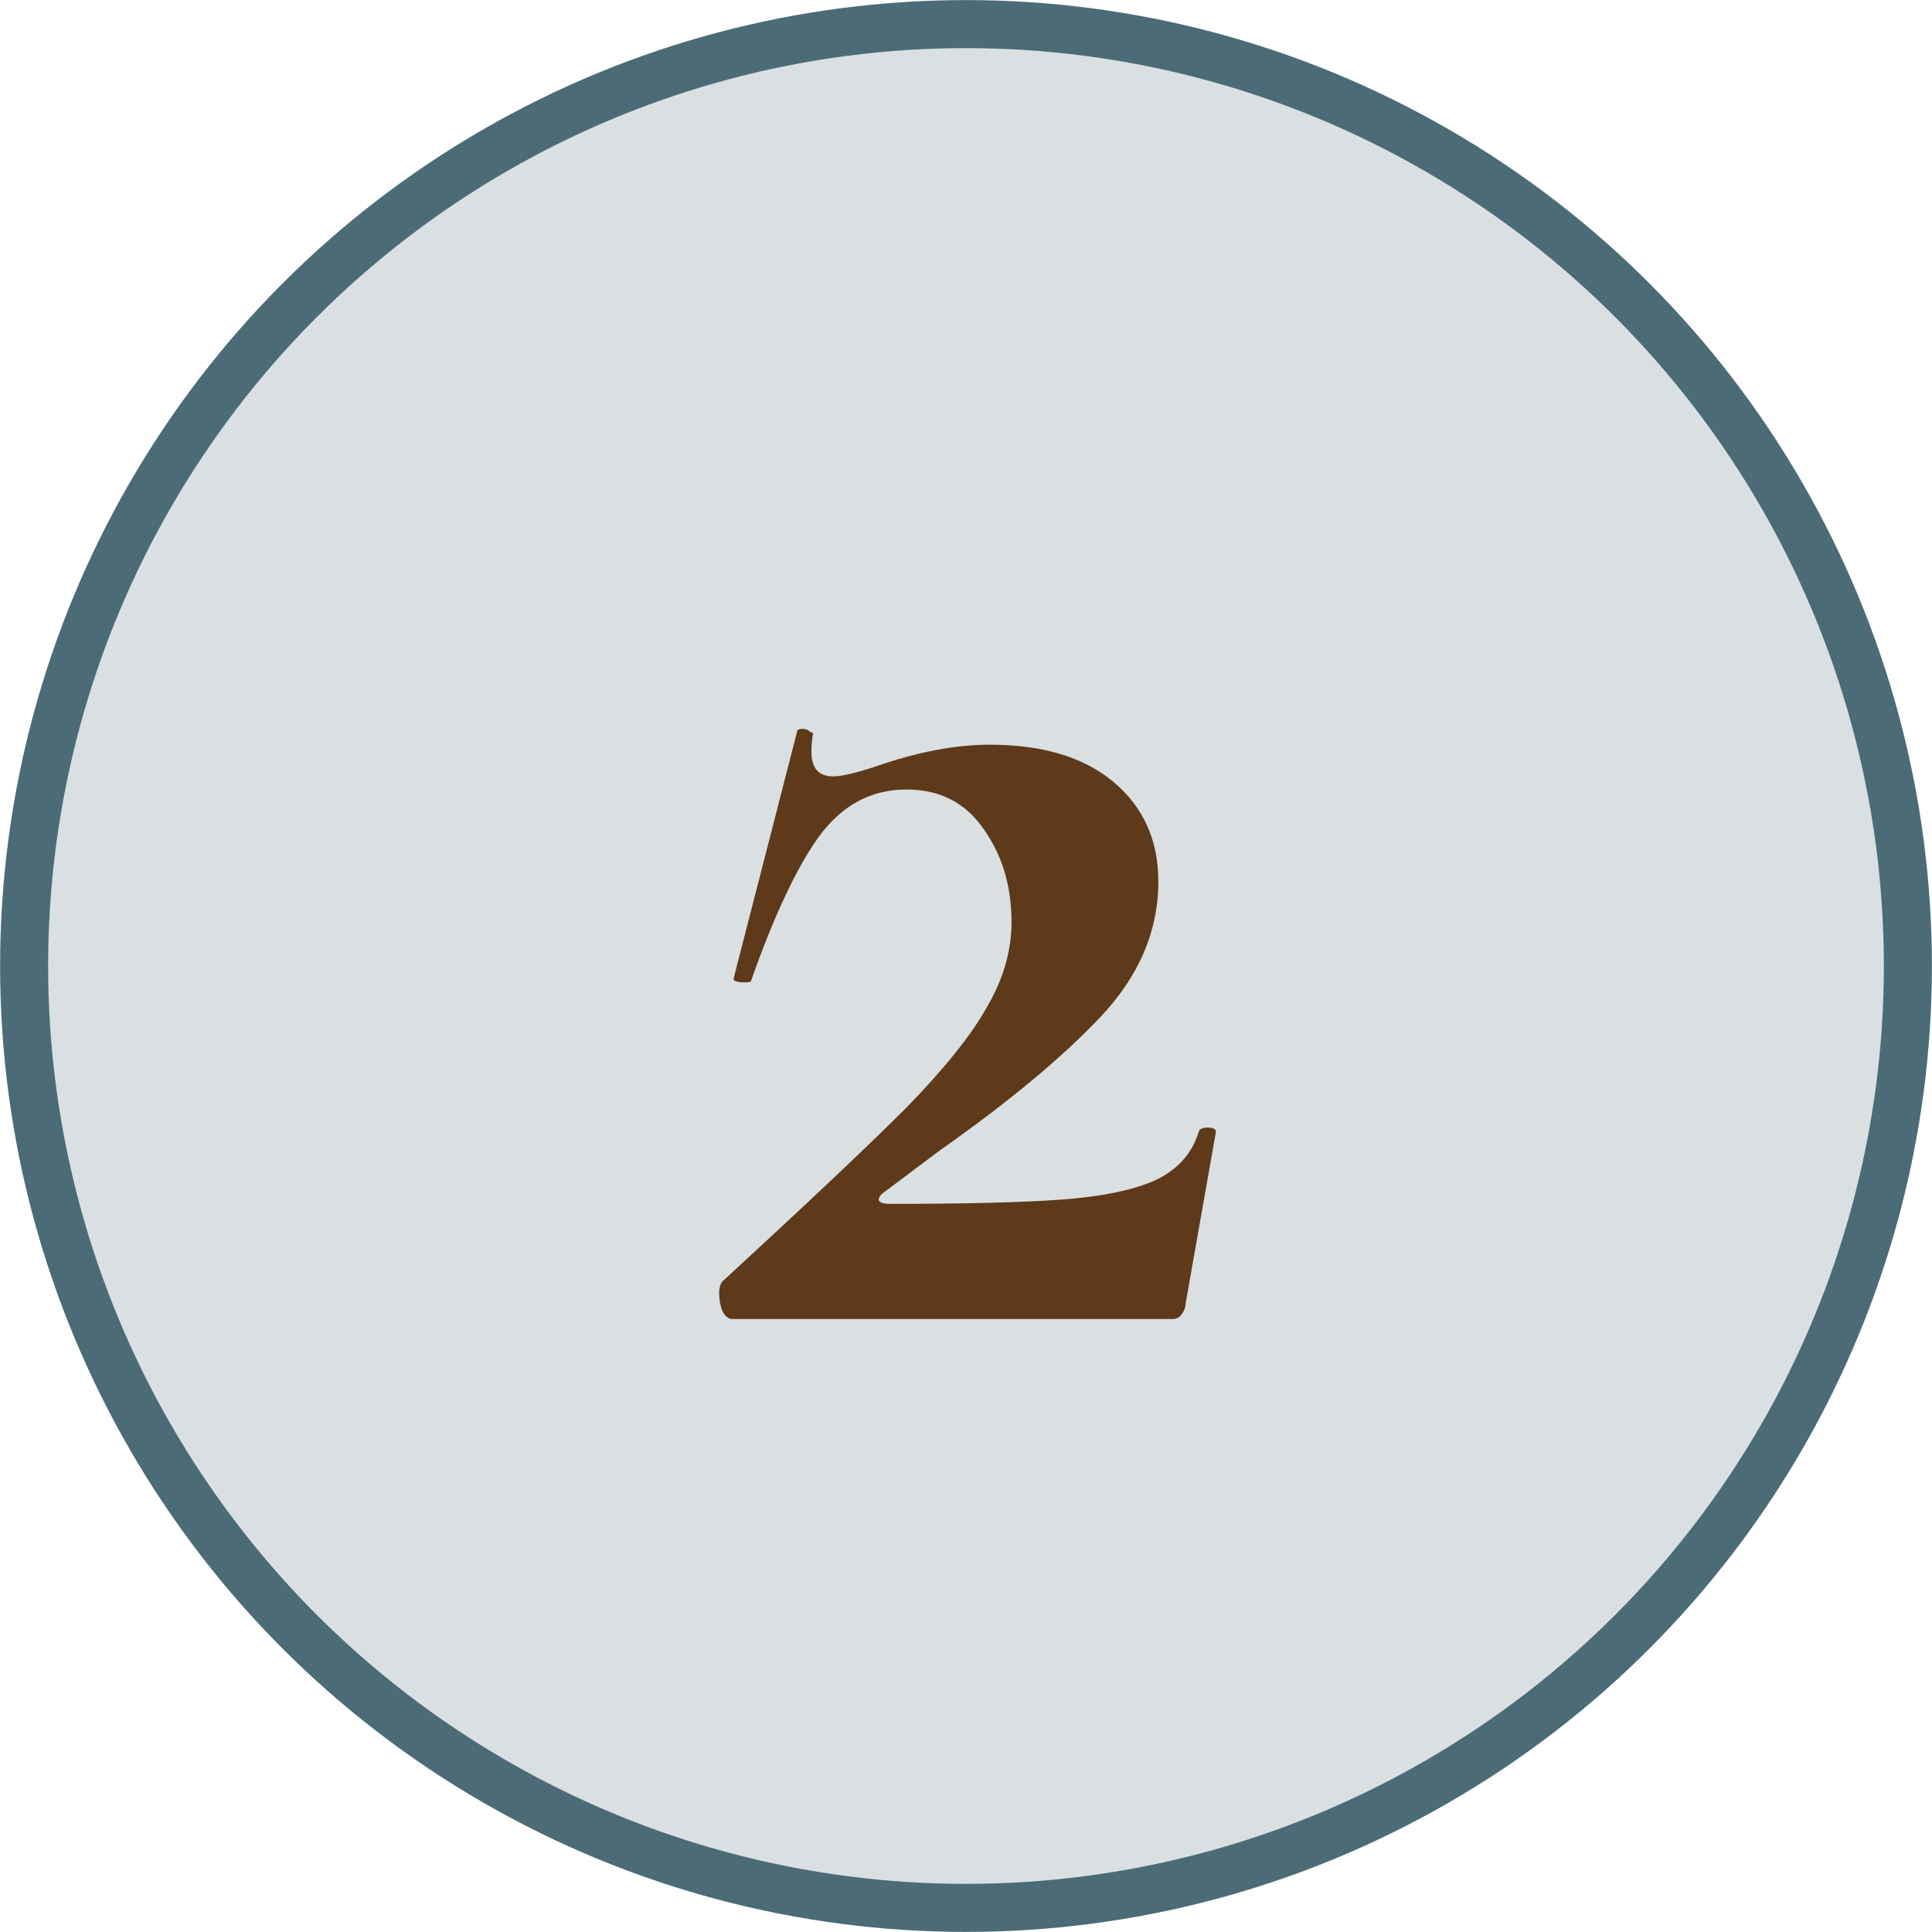 <?xml version="1.0" encoding="UTF-8"?>
<svg id="Layer_2" data-name="Layer 2" xmlns="http://www.w3.org/2000/svg" viewBox="0 0 107.38 107.38">
  <defs>
    <style>
      .cls-1 {
        fill: #dae0e2;
        stroke: #4b6b77;
        stroke-width: 2.67px;
      }

      .cls-2 {
        fill: #5e3a1a;
        stroke-width: 0px;
      }
    </style>
  </defs>
  <g id="Layer_1-2" data-name="Layer 1">
    <g>
      <circle class="cls-1" cx="53.69" cy="53.69" r="52.35"/>
      <path class="cls-2" d="M40.22,71.16c4.64-4.27,8.03-7.47,10.16-9.6,2.13-2.19,3.63-4.06,4.48-5.6.91-1.55,1.36-3.12,1.36-4.72,0-1.97-.51-3.68-1.52-5.12-1.01-1.49-2.45-2.24-4.32-2.24-1.97,0-3.6.88-4.88,2.64-1.23,1.71-2.48,4.38-3.76,8,0,.05-.11.08-.32.08-.48,0-.69-.08-.64-.24l3.52-13.69c0-.11.11-.16.32-.16.16,0,.29.05.4.16.16.05.21.11.16.16-.05.27-.08.59-.08.96,0,.91.4,1.36,1.2,1.36.48,0,1.28-.19,2.4-.56,2.29-.8,4.4-1.2,6.32-1.2,2.93,0,5.23.69,6.88,2.08,1.65,1.39,2.48,3.23,2.48,5.52,0,2.77-1.09,5.31-3.28,7.6-2.13,2.24-5.1,4.7-8.88,7.36l-3.2,2.4c-.16.16-.21.29-.16.4.11.11.29.16.56.16,4.27,0,7.47-.08,9.6-.24,2.19-.16,3.89-.51,5.12-1.04,1.28-.59,2.11-1.49,2.48-2.72.05-.16.21-.24.48-.24.32,0,.48.08.48.24l-1.68,9.52c0,.21-.08.43-.24.64-.11.16-.27.24-.48.24h-24.49c-.21,0-.4-.16-.56-.48-.11-.32-.16-.64-.16-.96s.08-.56.24-.72Z"/>
    </g>
  </g>
</svg>